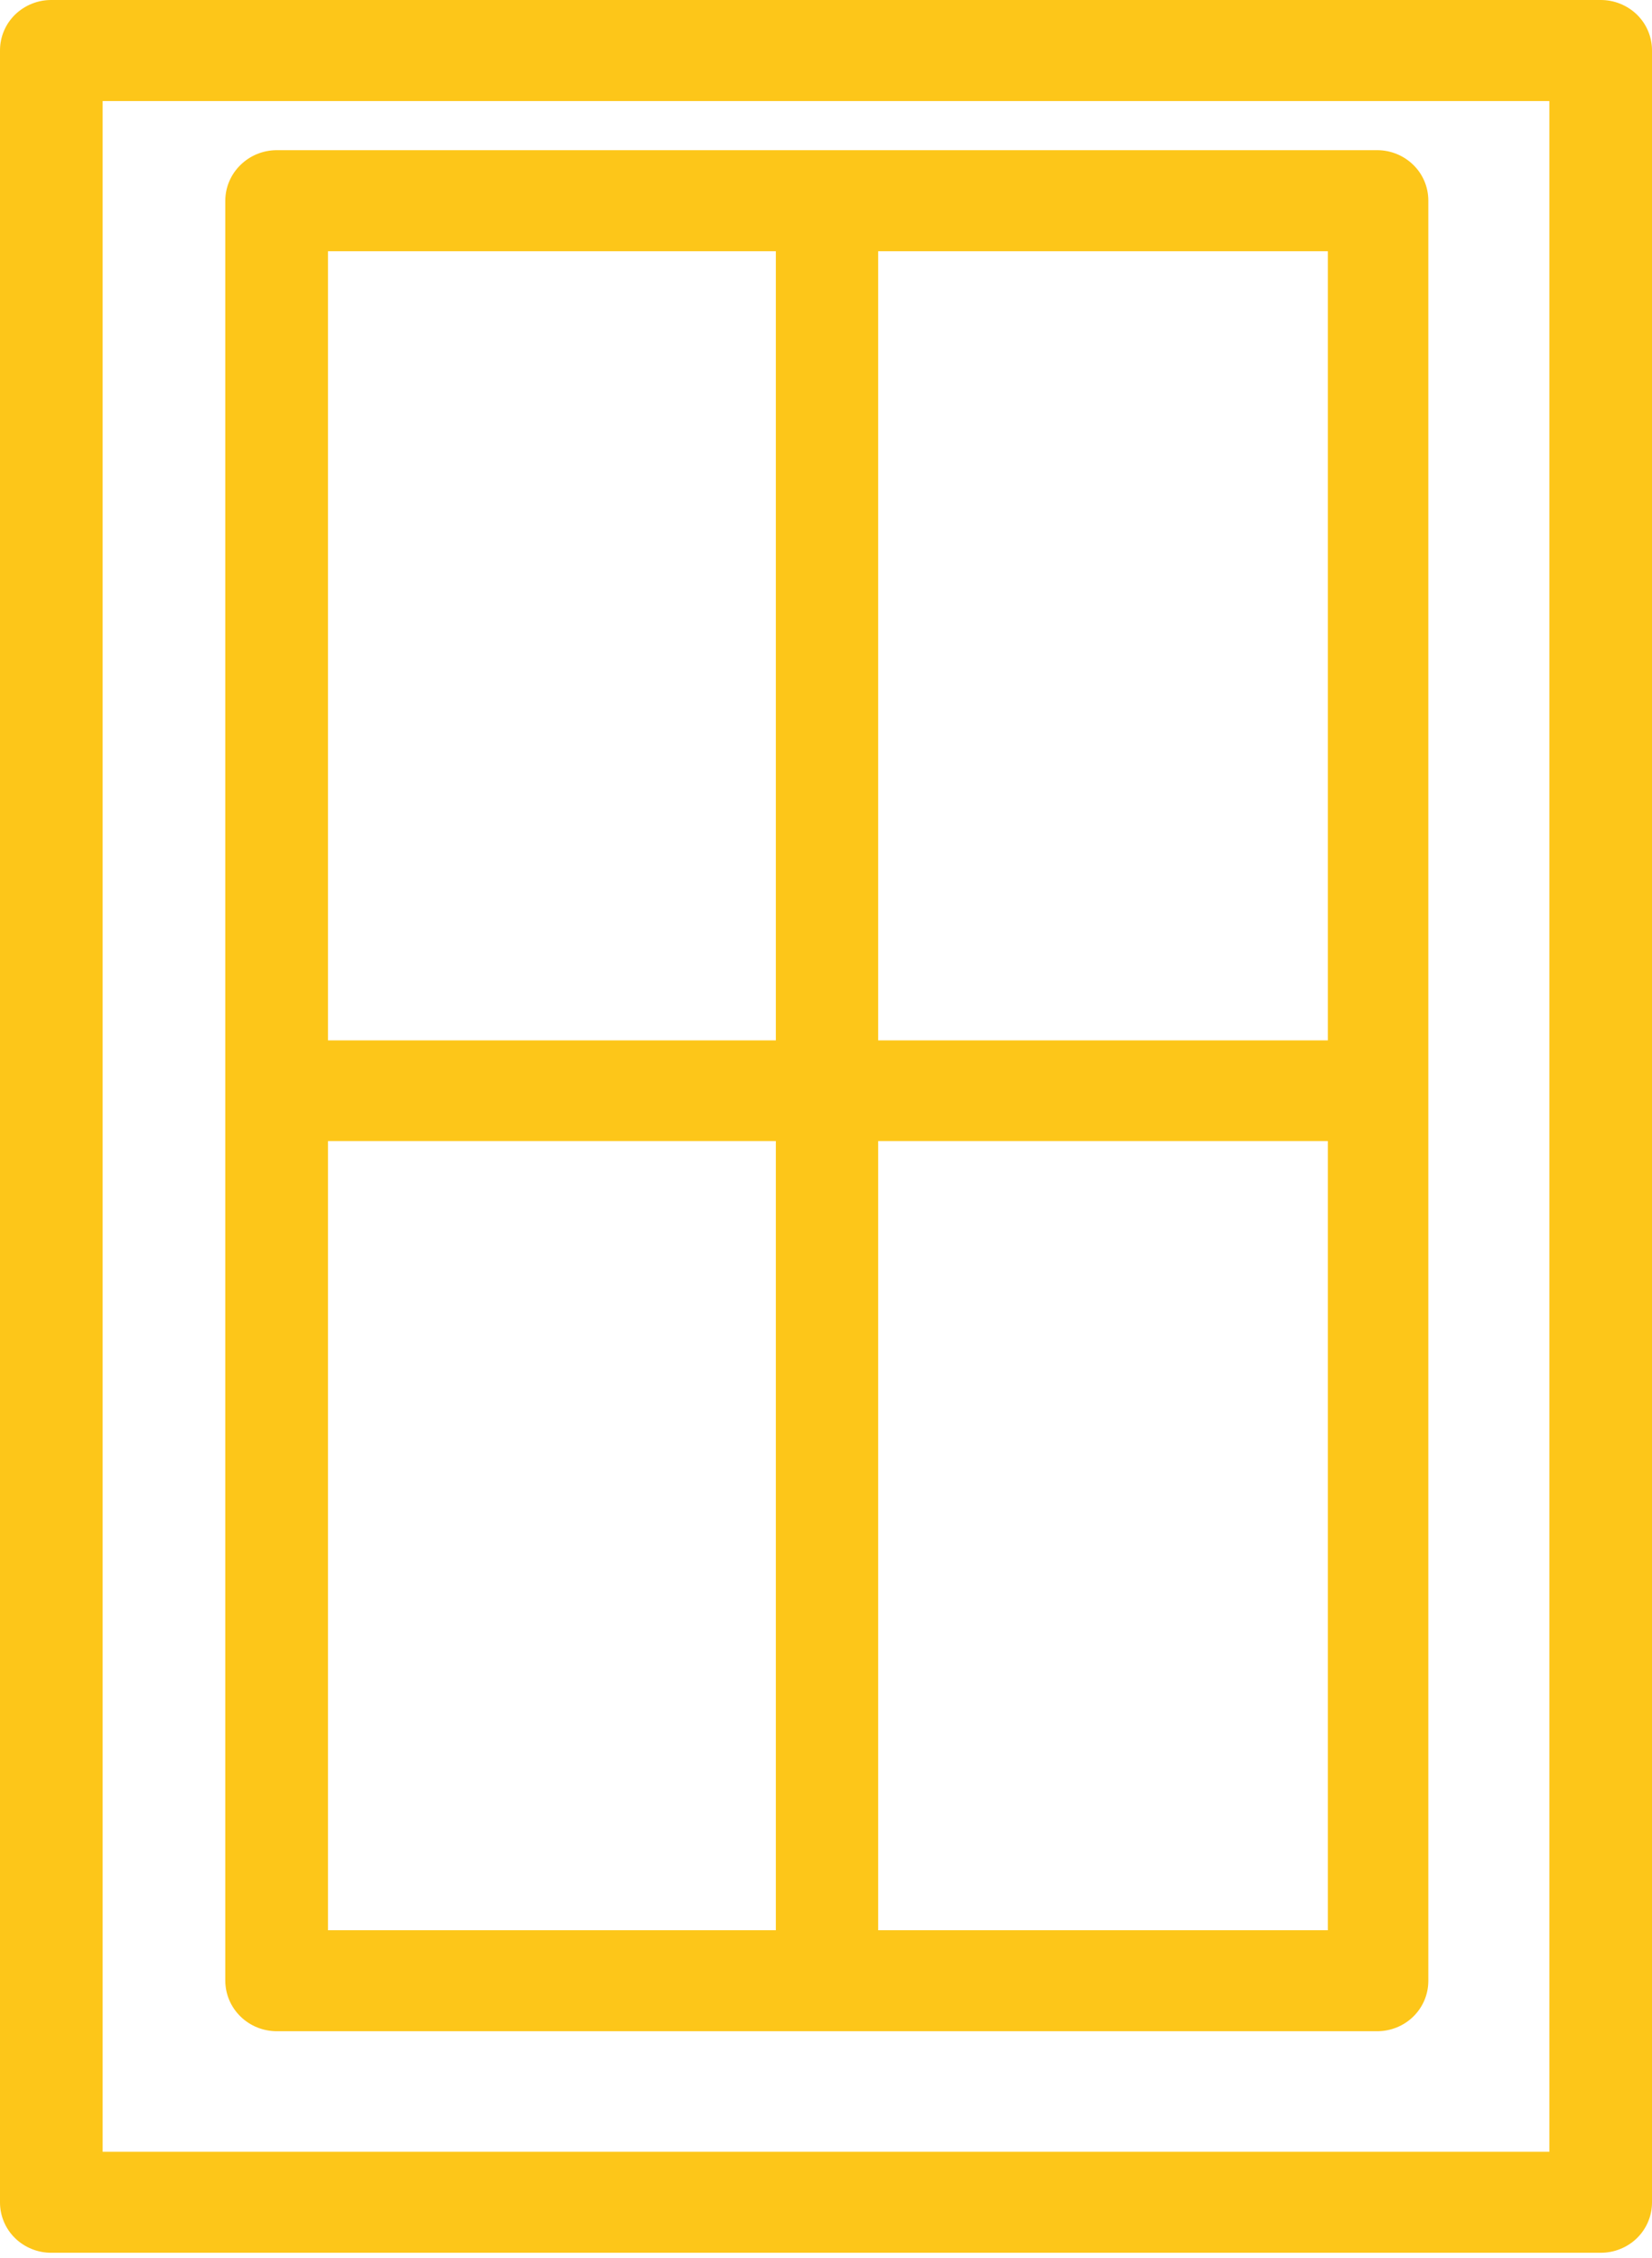 <?xml version="1.0" encoding="UTF-8"?> <svg xmlns="http://www.w3.org/2000/svg" width="30" height="41" viewBox="0 0 30 41" fill="none"><path d="M29.064 2.23519e-05H0.935C0.813 -0.001 0.691 0.022 0.578 0.068C0.465 0.113 0.361 0.181 0.274 0.265C0.187 0.35 0.118 0.451 0.071 0.563C0.024 0.674 -2.99607e-06 0.794 2.77726e-10 0.914V39.995C-2.99607e-06 40.116 0.024 40.235 0.071 40.346C0.118 40.458 0.187 40.559 0.274 40.644C0.361 40.729 0.465 40.796 0.578 40.841C0.691 40.887 0.813 40.91 0.935 40.909H29.064C29.187 40.91 29.309 40.887 29.422 40.841C29.535 40.796 29.639 40.729 29.726 40.644C29.813 40.559 29.882 40.458 29.929 40.346C29.976 40.235 30 40.116 30 39.995V0.914C30 0.794 29.976 0.674 29.929 0.563C29.882 0.451 29.813 0.35 29.726 0.265C29.639 0.181 29.535 0.113 29.422 0.068C29.309 0.022 29.187 -0.001 29.064 2.23519e-05ZM28.136 39.075H1.864V1.835H28.136V39.075Z" fill="#FDC619"></path><path d="M5.027 36.886H25.009C25.256 36.886 25.492 36.79 25.666 36.619C25.841 36.447 25.938 36.215 25.938 35.972V3.641C25.938 3.399 25.841 3.166 25.666 2.995C25.492 2.824 25.256 2.727 25.009 2.727H5.027C4.78 2.727 4.543 2.823 4.368 2.995C4.192 3.166 4.093 3.398 4.091 3.641V35.972C4.093 36.215 4.192 36.448 4.368 36.619C4.543 36.79 4.78 36.886 5.027 36.886ZM15.947 4.562H24.113V18.893H15.947V4.562ZM15.947 20.721H24.113V35.052H15.947V20.721ZM5.956 4.562H14.089V18.893H5.956V4.562ZM5.956 20.721H14.089V35.052H5.956V20.721Z" fill="#FDC619"></path></svg> 